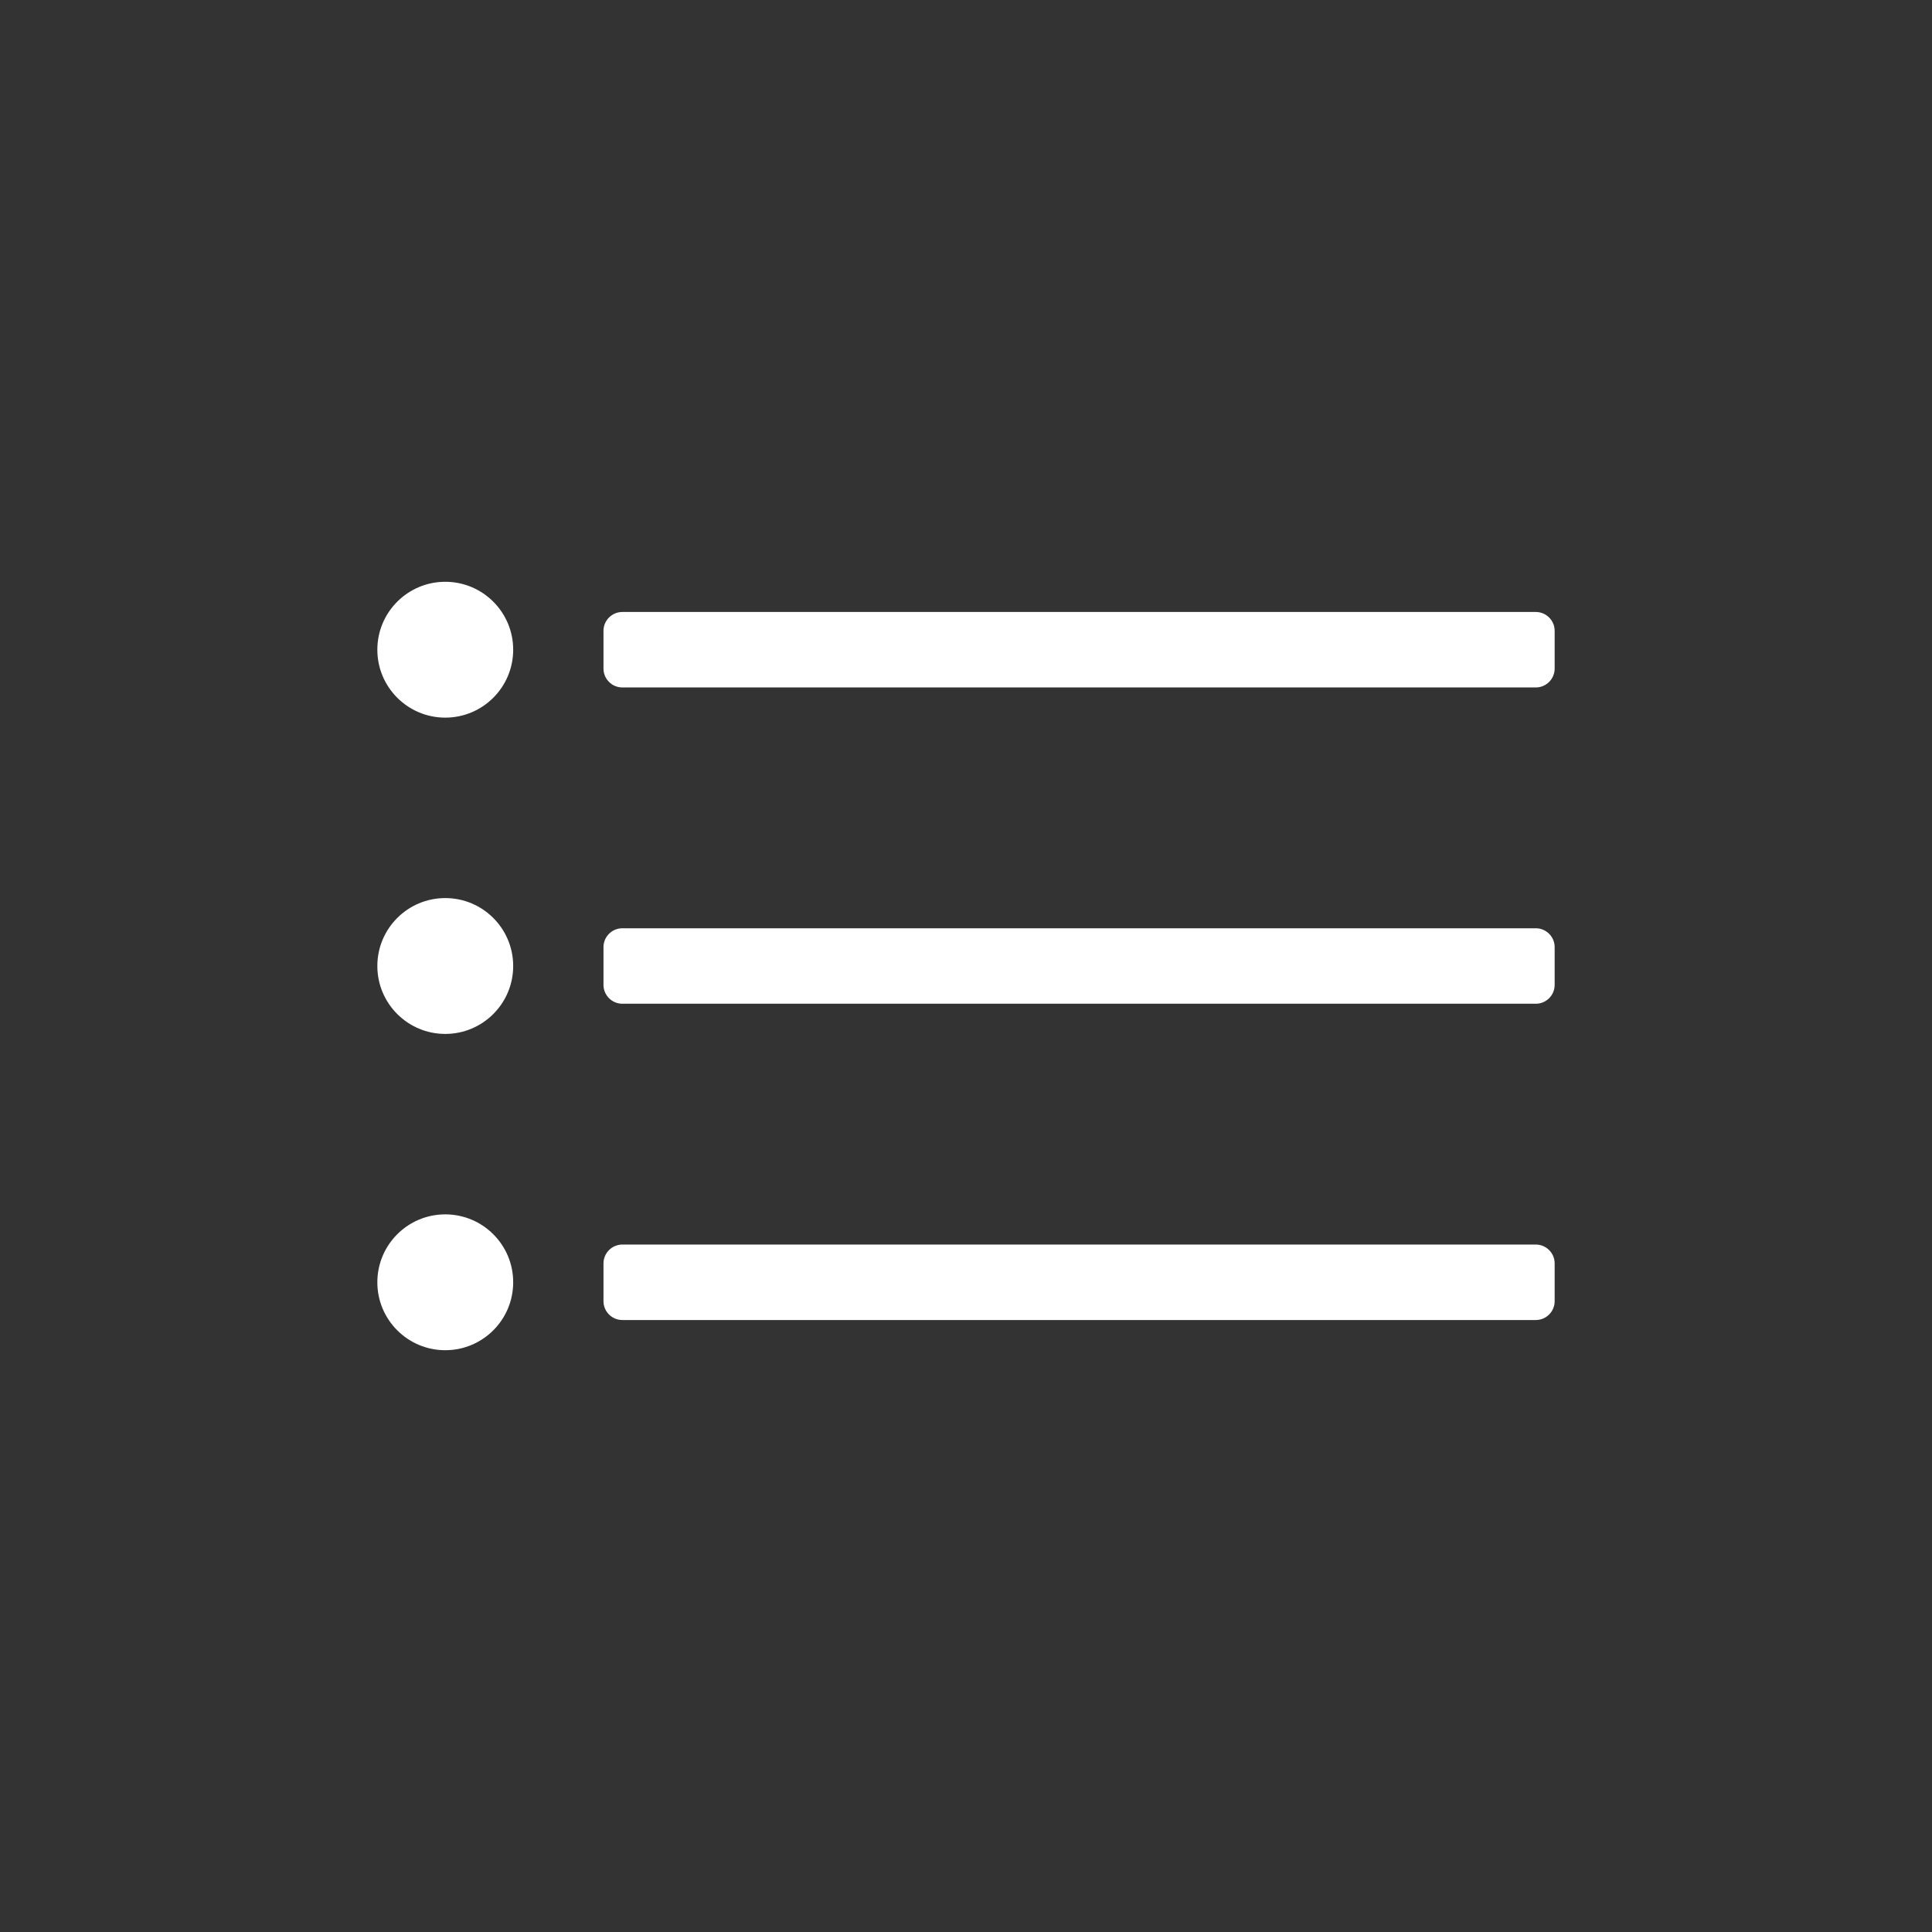 <?xml version="1.0" encoding="UTF-8"?><svg version="1.1" viewBox="0 0 512 512" xmlns="http://www.w3.org/2000/svg"><rect x="0" y="0" width="512" height="512" fill="#333333" stroke="none"/><g fill="none" fill-rule="evenodd"><path d="M0 0h512v512H0Z"/><g fill="#FFF"><path d="M412 167.18c0-2.76-2.24-5-5-5H164.93c-2.759 0-5 2.24-5 5v10c0 2.76 2.241 5 5 5H407c2.76 0 5-2.24 5-5v-10Z"/><path d="M412 251c0-2.76-2.24-5-5-5H164.93c-2.759 0-5 2.24-5 5v10c0 2.76 2.241 5 5 5H407c2.76 0 5-2.24 5-5v-10Z"/><path d="M412 334.82c0-2.76-2.24-5-5-5H164.93c-2.759 0-5 2.24-5 5v10c0 2.76 2.241 5 5 5H407c2.76 0 5-2.24 5-5v-10Z"/><circle cx="118" cy="172.18" r="18"/><circle cx="118" cy="256" r="18"/><circle cx="118" cy="339.82" r="18"/></g></g></svg>